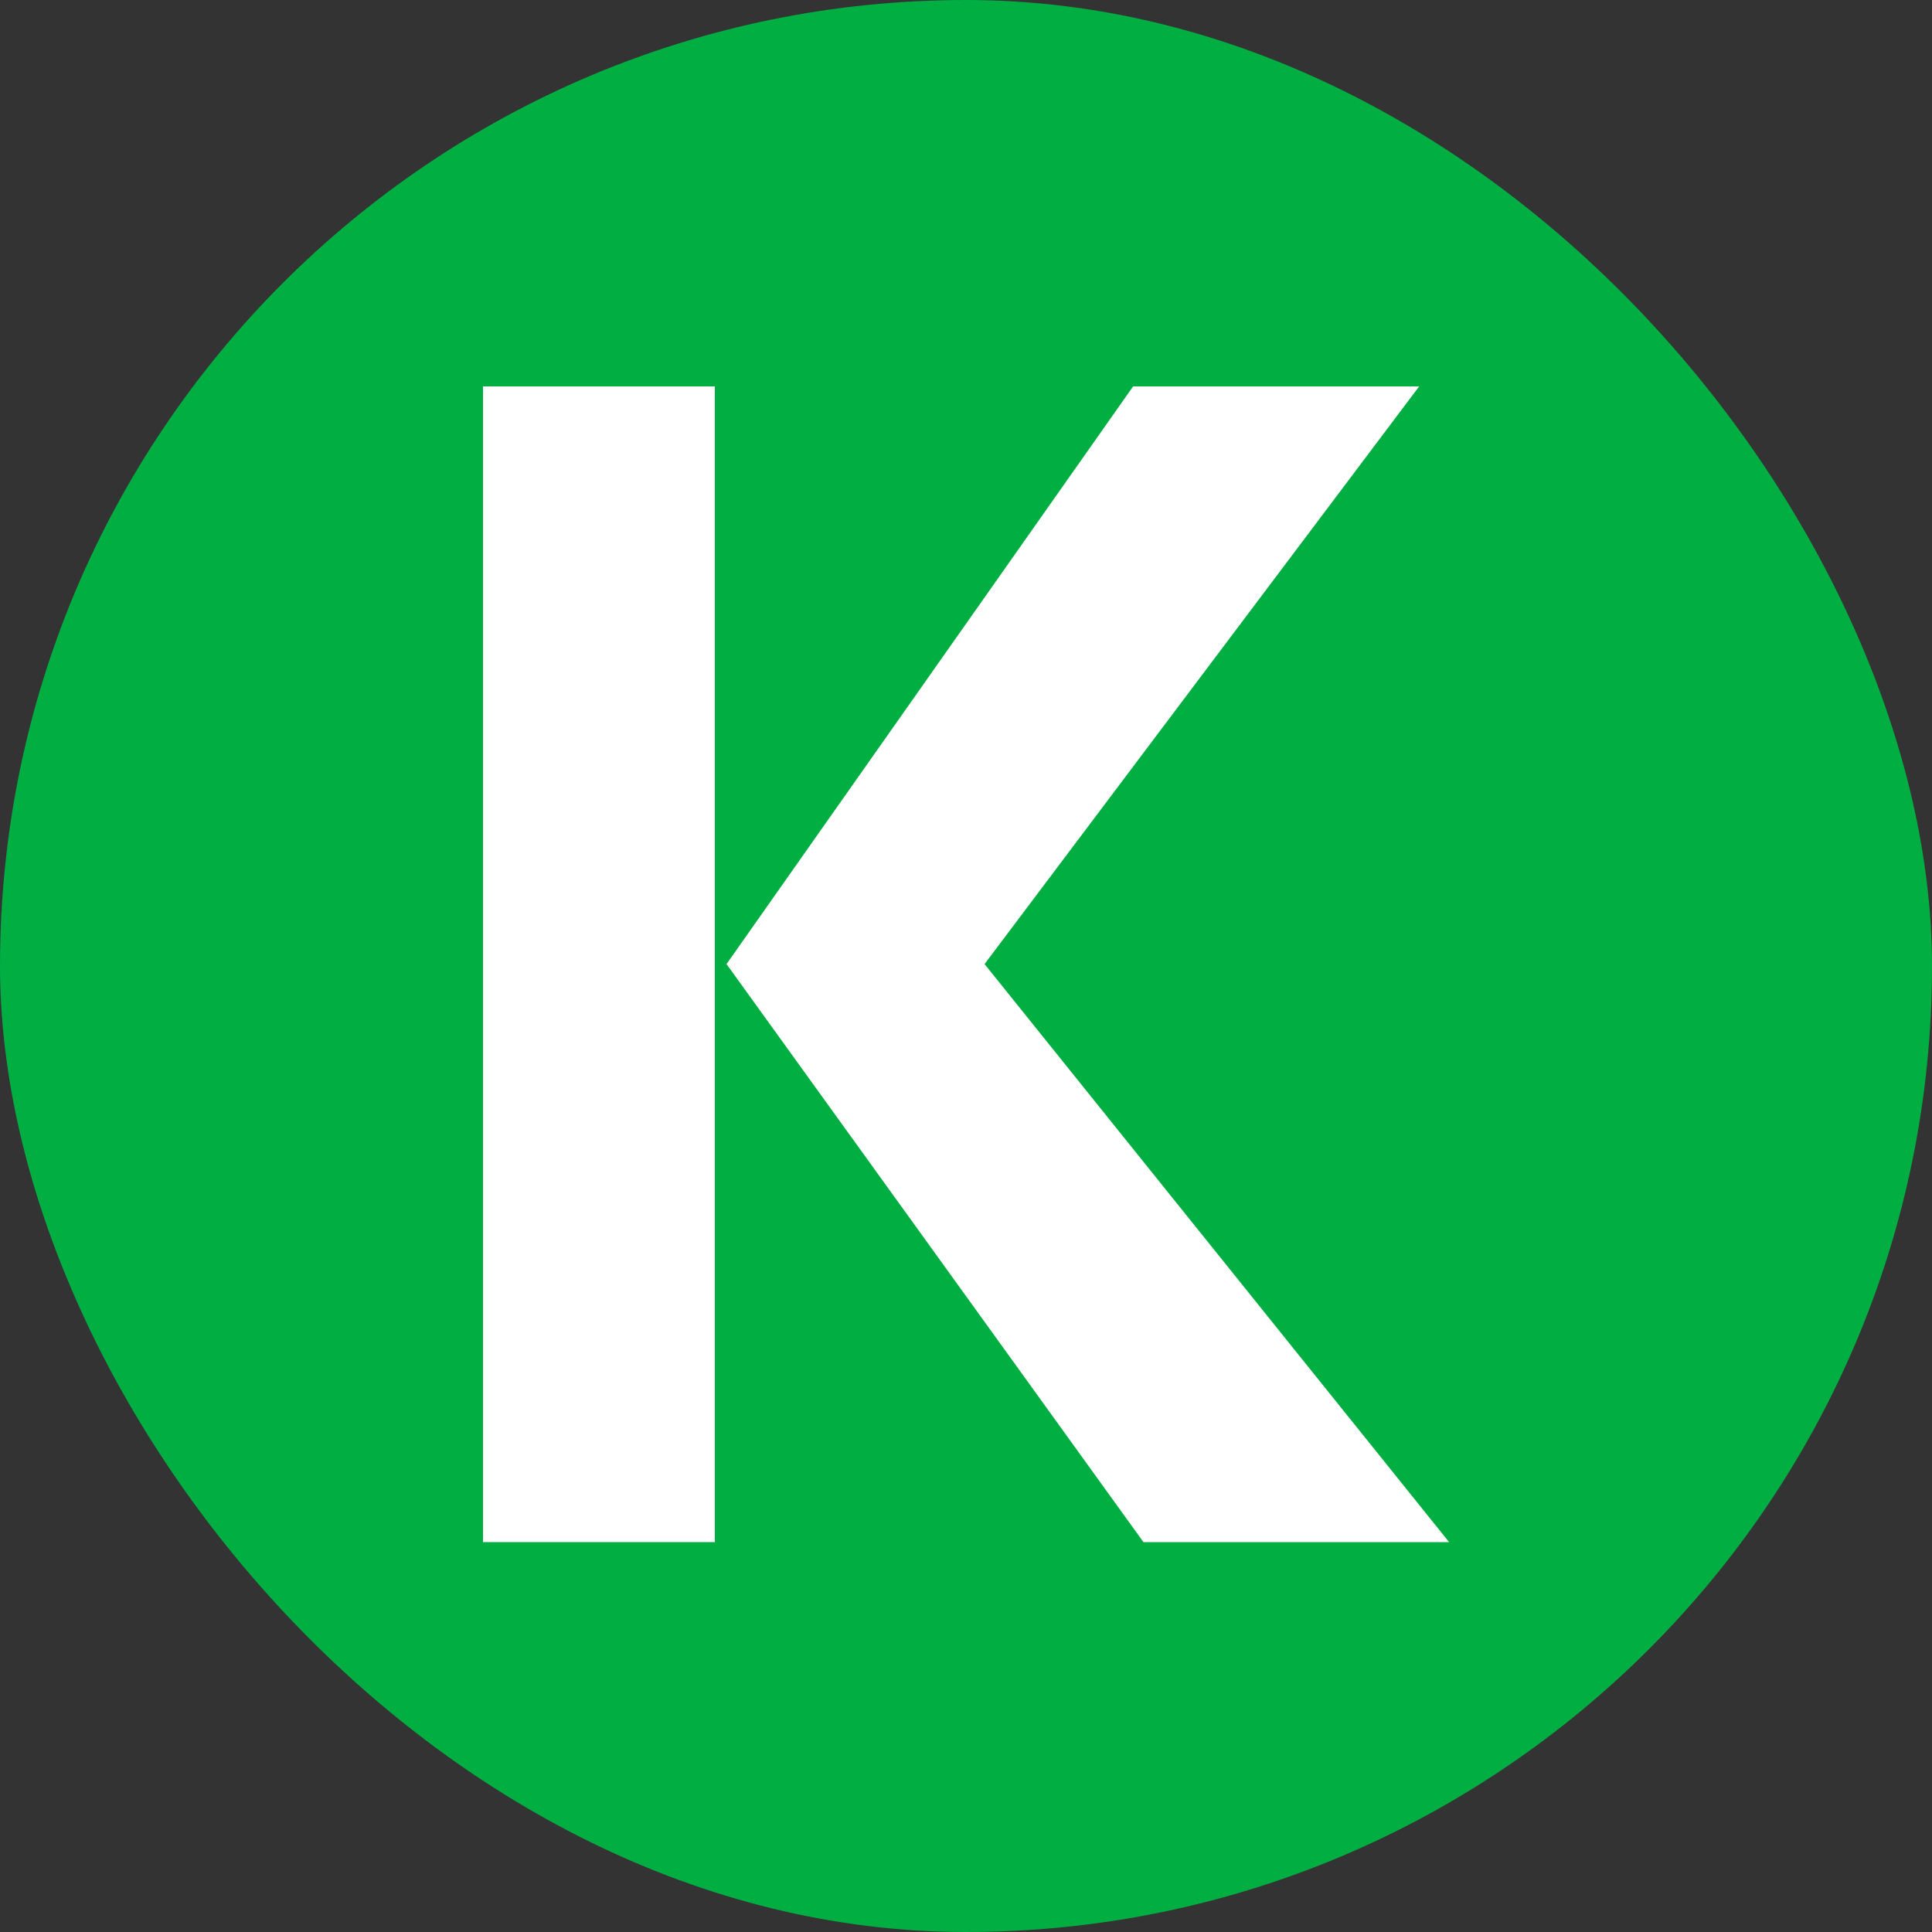 <svg xmlns="http://www.w3.org/2000/svg" width="20" height="20" viewBox="0 0 20 20" fill="none"><rect x="0" y="0" width="20" height="20" fill="#333333" stroke="none"/><rect width="20" height="20" rx="10" fill="#00AE42"></rect><path d="M7.4 4H5V15.964H7.4V4Z" fill="white"></path><path d="M10.192 9.98L14.691 4H11.73L7.521 9.98L11.837 15.964H15.001L10.192 9.98Z" fill="white"></path></svg>